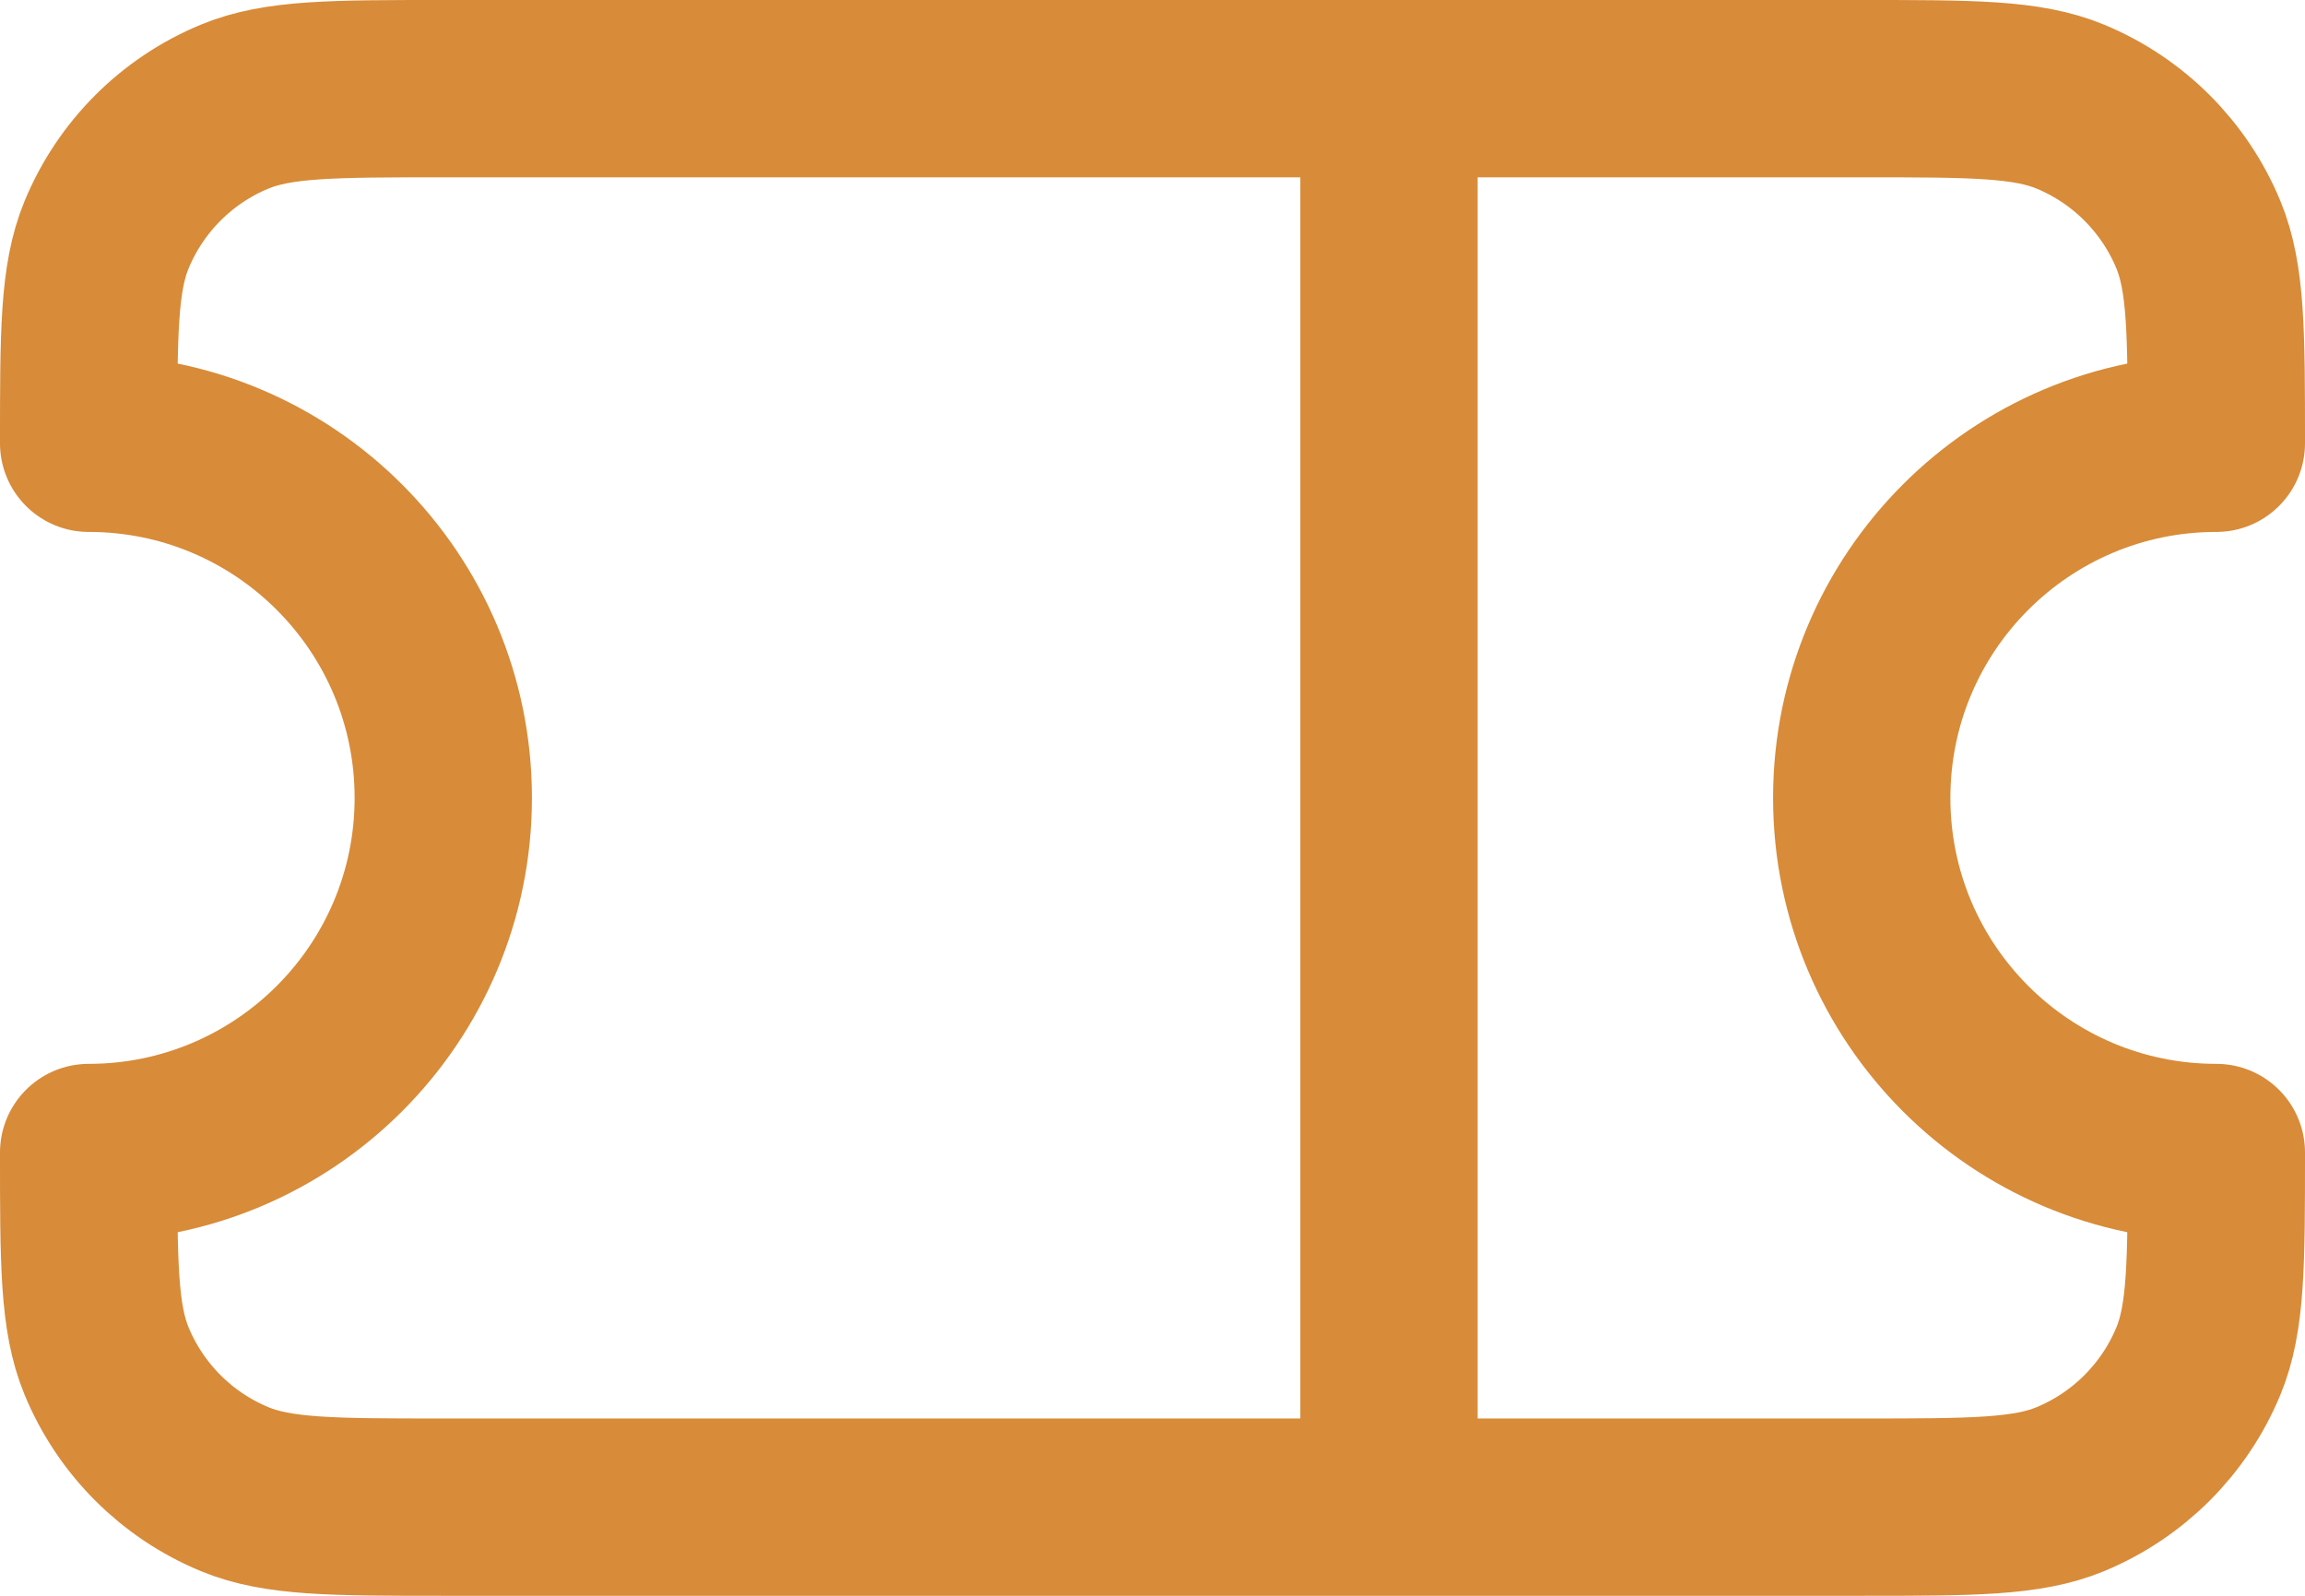 <svg width="26" height="18" viewBox="0 0 26 18" fill="none" xmlns="http://www.w3.org/2000/svg">
<path d="M15.667 1H5C3.757 1 3.136 1 2.646 1.203C1.992 1.474 1.474 1.993 1.203 2.646C1 3.137 1 3.758 1 5C3.209 5 5 6.791 5 9C5 11.209 3.209 13 1 13C1 14.242 1 14.864 1.203 15.354C1.474 16.007 1.992 16.526 2.646 16.797C3.136 17 3.758 17 5 17H15.667M15.667 1H21C22.243 1 22.864 1 23.354 1.203C24.007 1.474 24.526 1.993 24.797 2.646C25 3.137 25 3.758 25 5C22.791 5 21 6.791 21 9C21 11.209 22.791 13 25 13C25 14.242 25 14.864 24.797 15.354C24.526 16.007 24.007 16.526 23.354 16.797C22.864 17 22.243 17 21 17H15.667M15.667 1V17" stroke="#D88B38" stroke-width="2" stroke-linecap="round" stroke-linejoin="round"/>
</svg>

